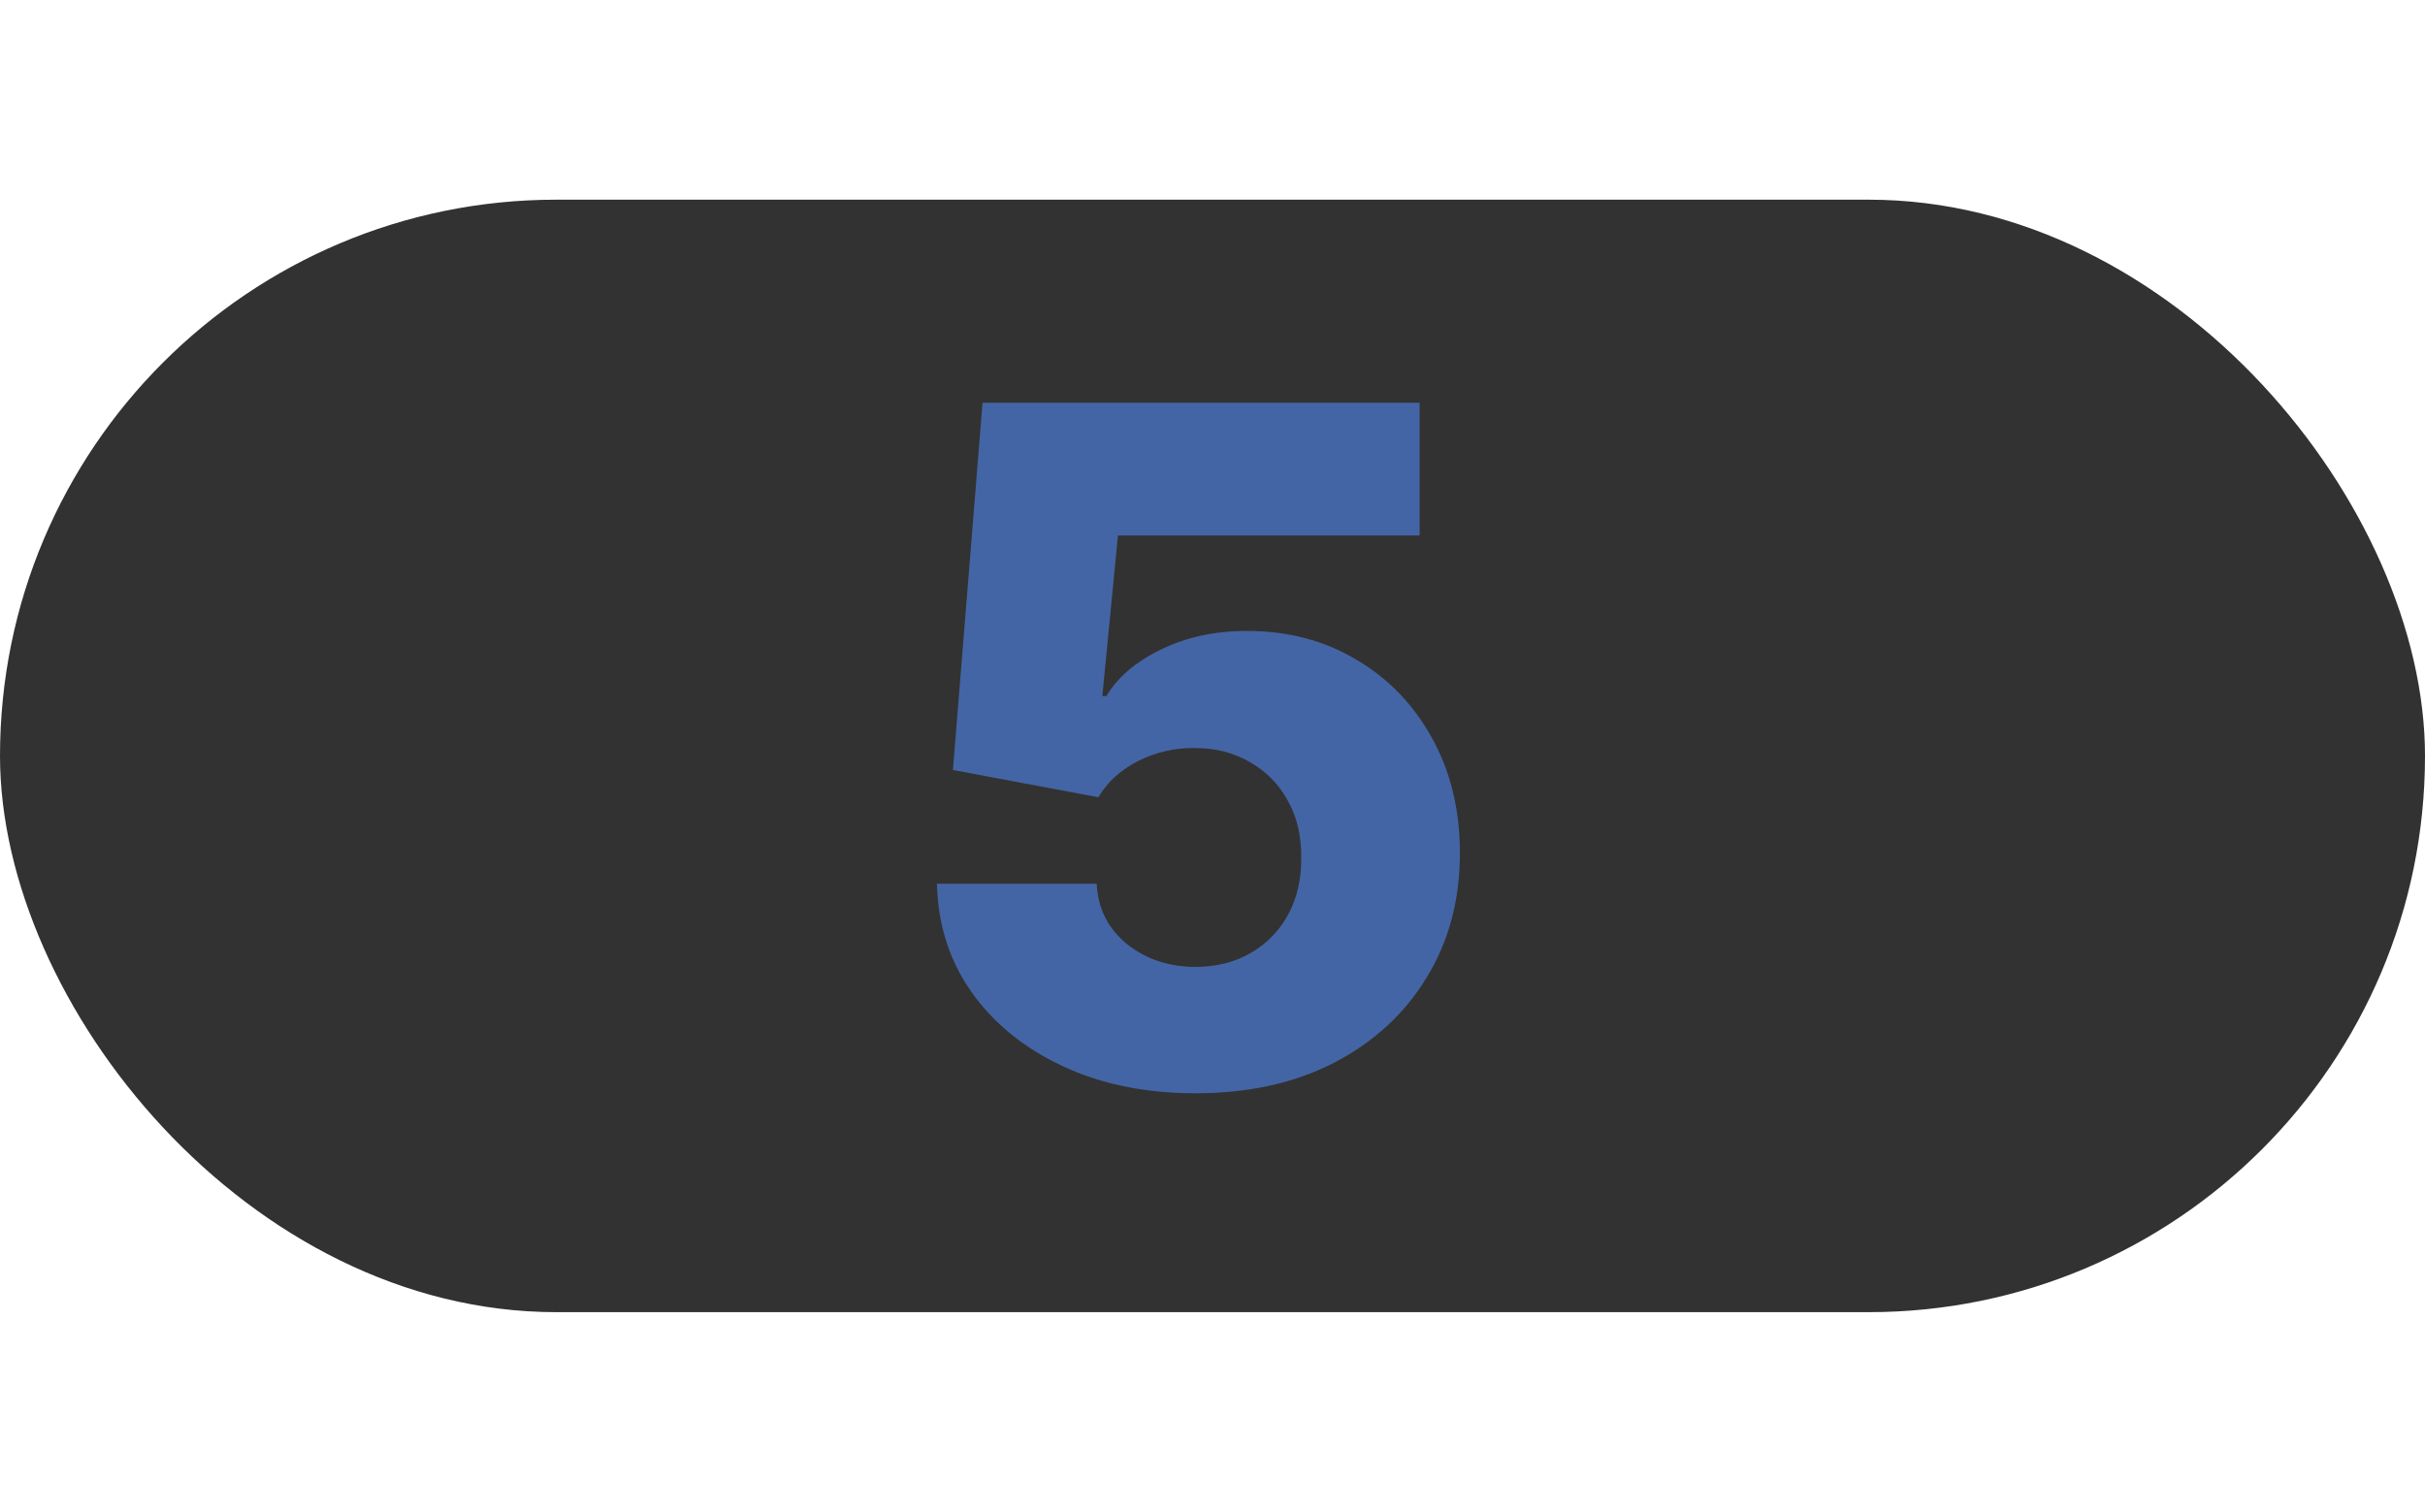 <?xml version="1.0" encoding="UTF-8"?> <svg xmlns="http://www.w3.org/2000/svg" width="85" height="53" viewBox="0 0 85 53" fill="none"> <rect y="7" width="85" height="39" rx="19.5" fill="#323232"></rect> <path d="M41.902 38.327C40.161 38.327 38.614 38.012 37.262 37.382C35.909 36.752 34.84 35.886 34.055 34.782C33.278 33.678 32.873 32.411 32.842 30.98L38.439 30.98C38.486 31.859 38.843 32.566 39.512 33.103C40.181 33.631 40.977 33.896 41.902 33.896C42.625 33.896 43.267 33.736 43.826 33.417C44.386 33.099 44.825 32.652 45.144 32.077C45.463 31.494 45.618 30.825 45.61 30.071C45.618 29.301 45.459 28.629 45.132 28.054C44.814 27.479 44.37 27.032 43.803 26.713C43.243 26.386 42.598 26.223 41.867 26.223C41.176 26.215 40.519 26.367 39.897 26.678C39.283 26.989 38.816 27.412 38.498 27.949L33.402 26.993L34.44 14.12L49.761 14.12L49.761 18.772L39.186 18.772L38.638 24.404L38.778 24.404C39.174 23.743 39.811 23.199 40.69 22.772C41.576 22.336 42.583 22.119 43.71 22.119C45.14 22.119 46.415 22.453 47.534 23.121C48.661 23.782 49.548 24.699 50.193 25.873C50.846 27.047 51.172 28.392 51.172 29.908C51.172 31.548 50.784 33.002 50.006 34.269C49.237 35.536 48.156 36.531 46.765 37.254C45.381 37.969 43.76 38.327 41.902 38.327Z" fill="#4465A5"></path> </svg> 